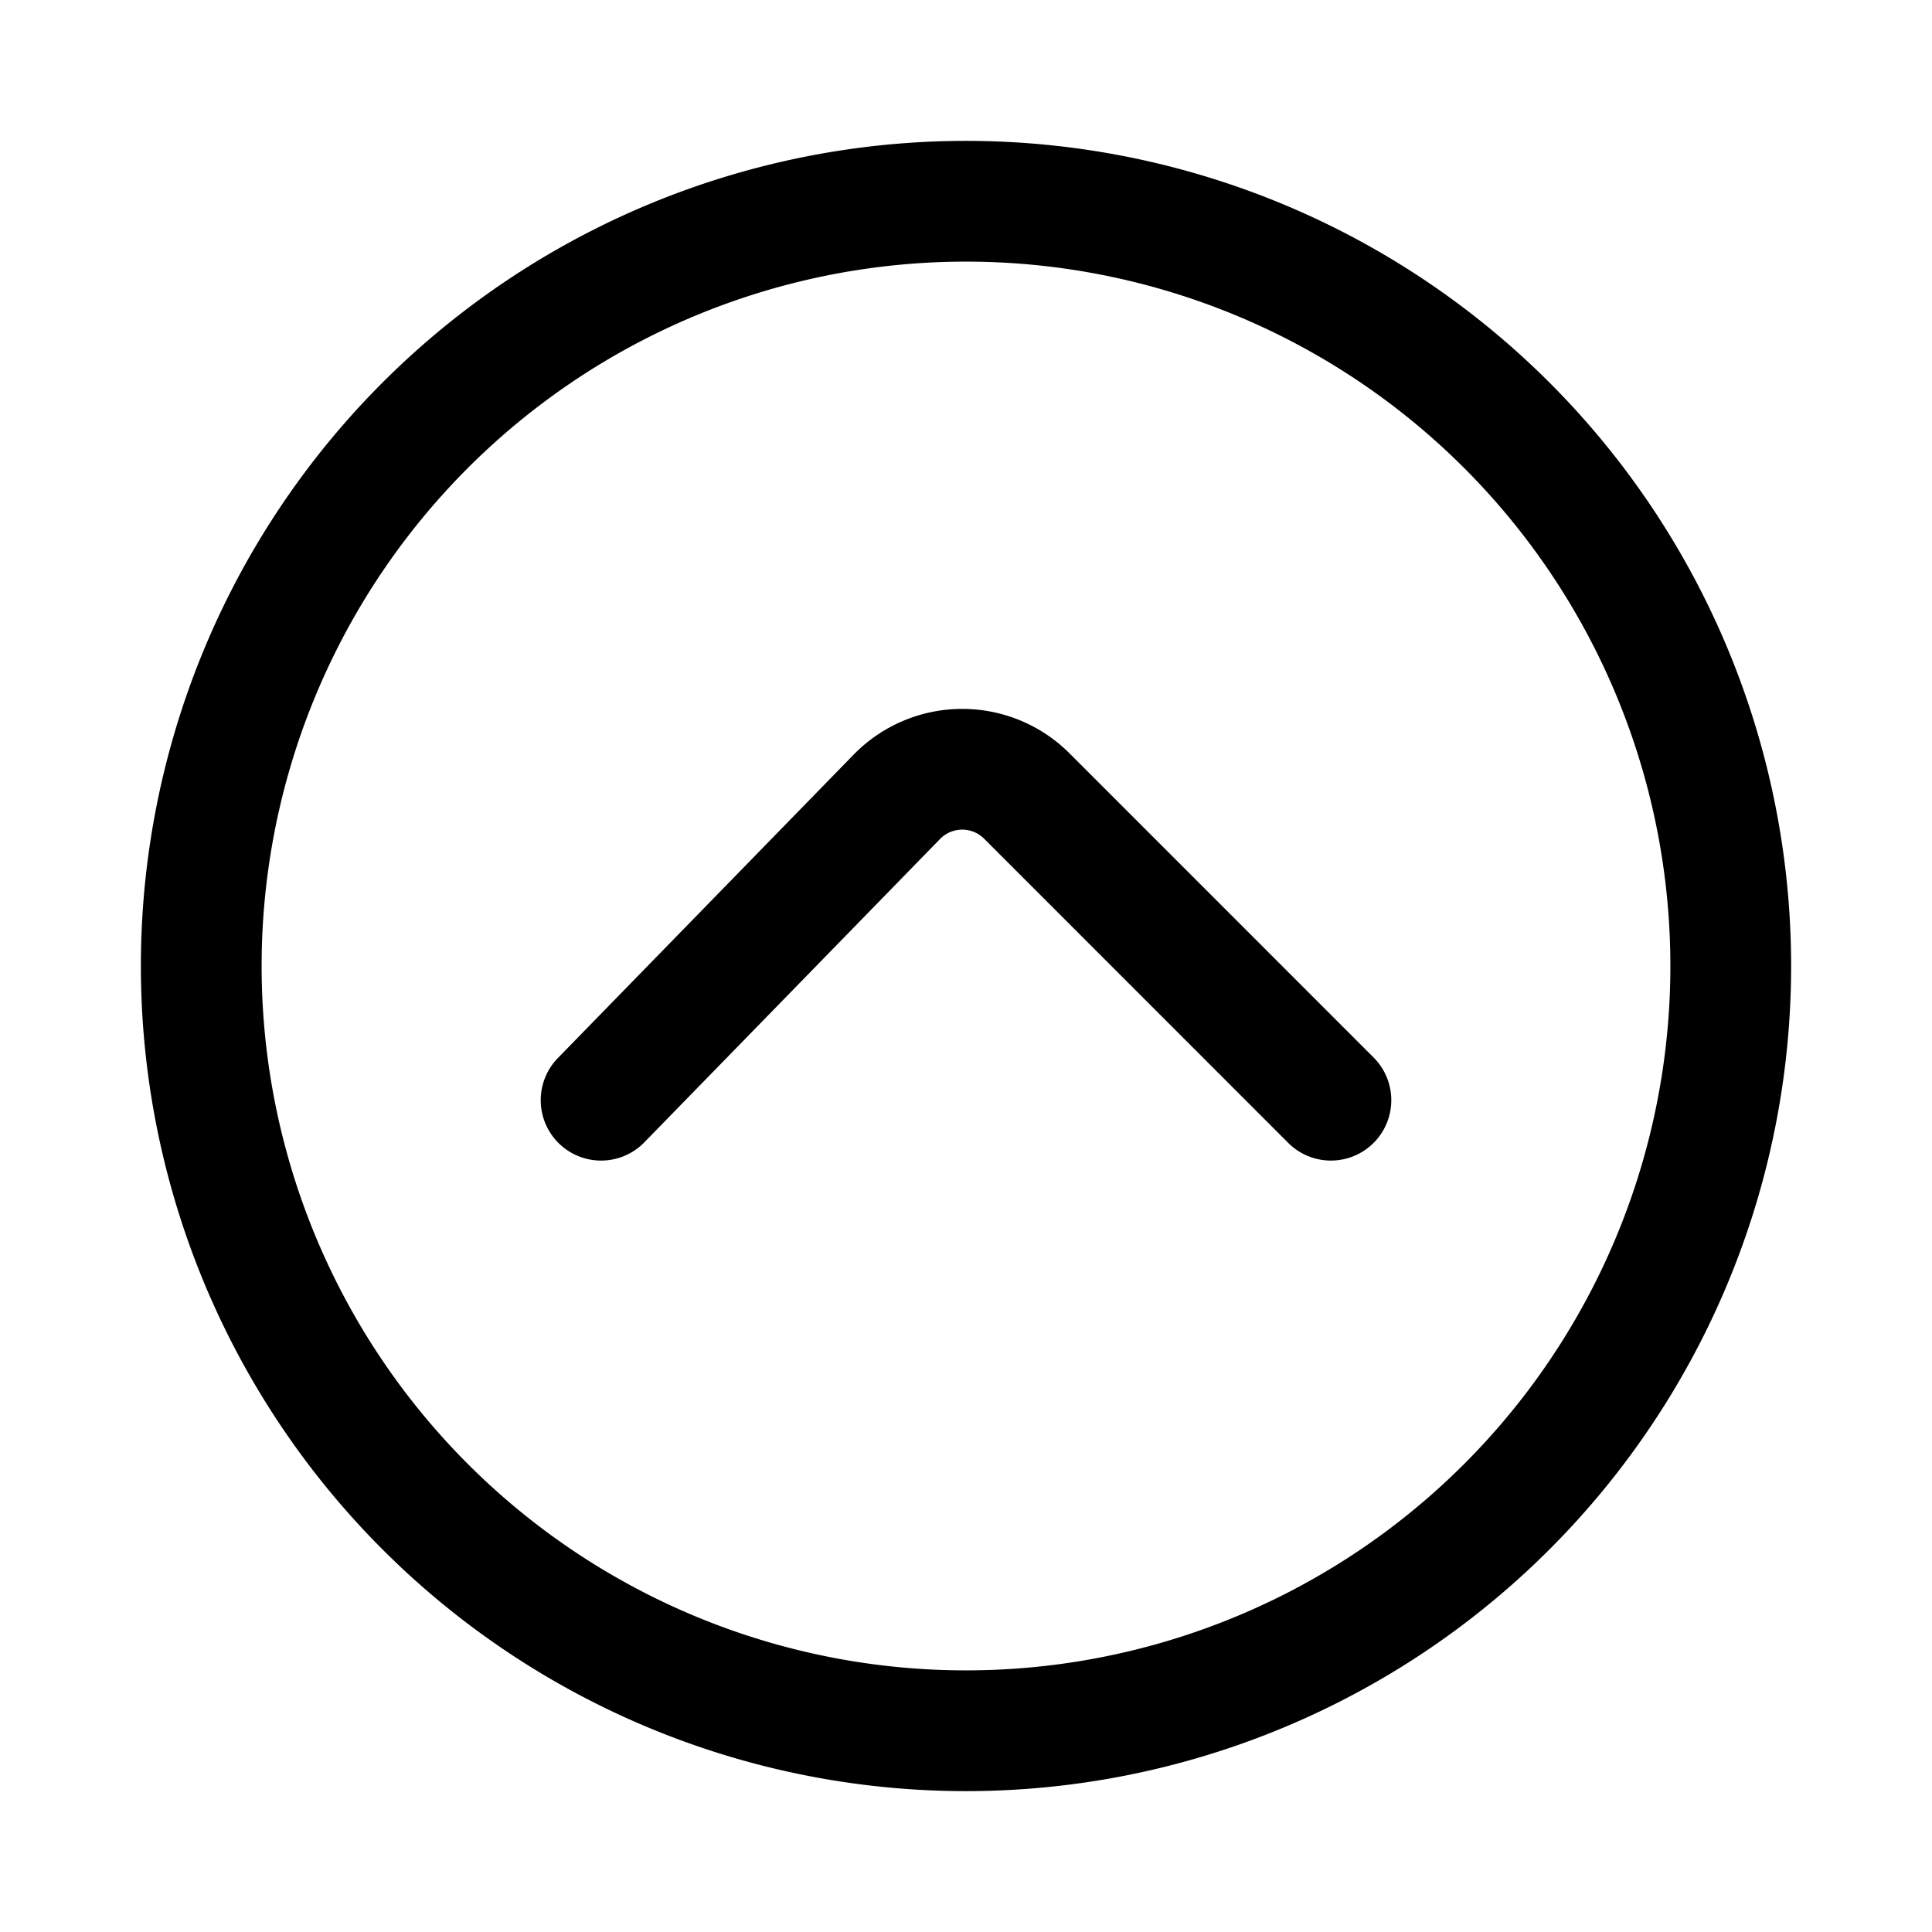 <?xml version="1.0" encoding="utf-8"?>
<!-- Generator: www.svgicons.com -->
<svg xmlns="http://www.w3.org/2000/svg" width="800" height="800" viewBox="0 0 24 24">
<g fill="none" stroke="currentColor" stroke-linecap="round" stroke-linejoin="round" stroke-width="1.5"><path d="m16.533 13.667l-3.777-3.778a1.135 1.135 0 0 0-1.606 0l-3.683 3.778"/><path d="M12 21.5a9.5 9.5 0 1 0 0-19a9.5 9.5 0 0 0 0 19"/></g>
</svg>